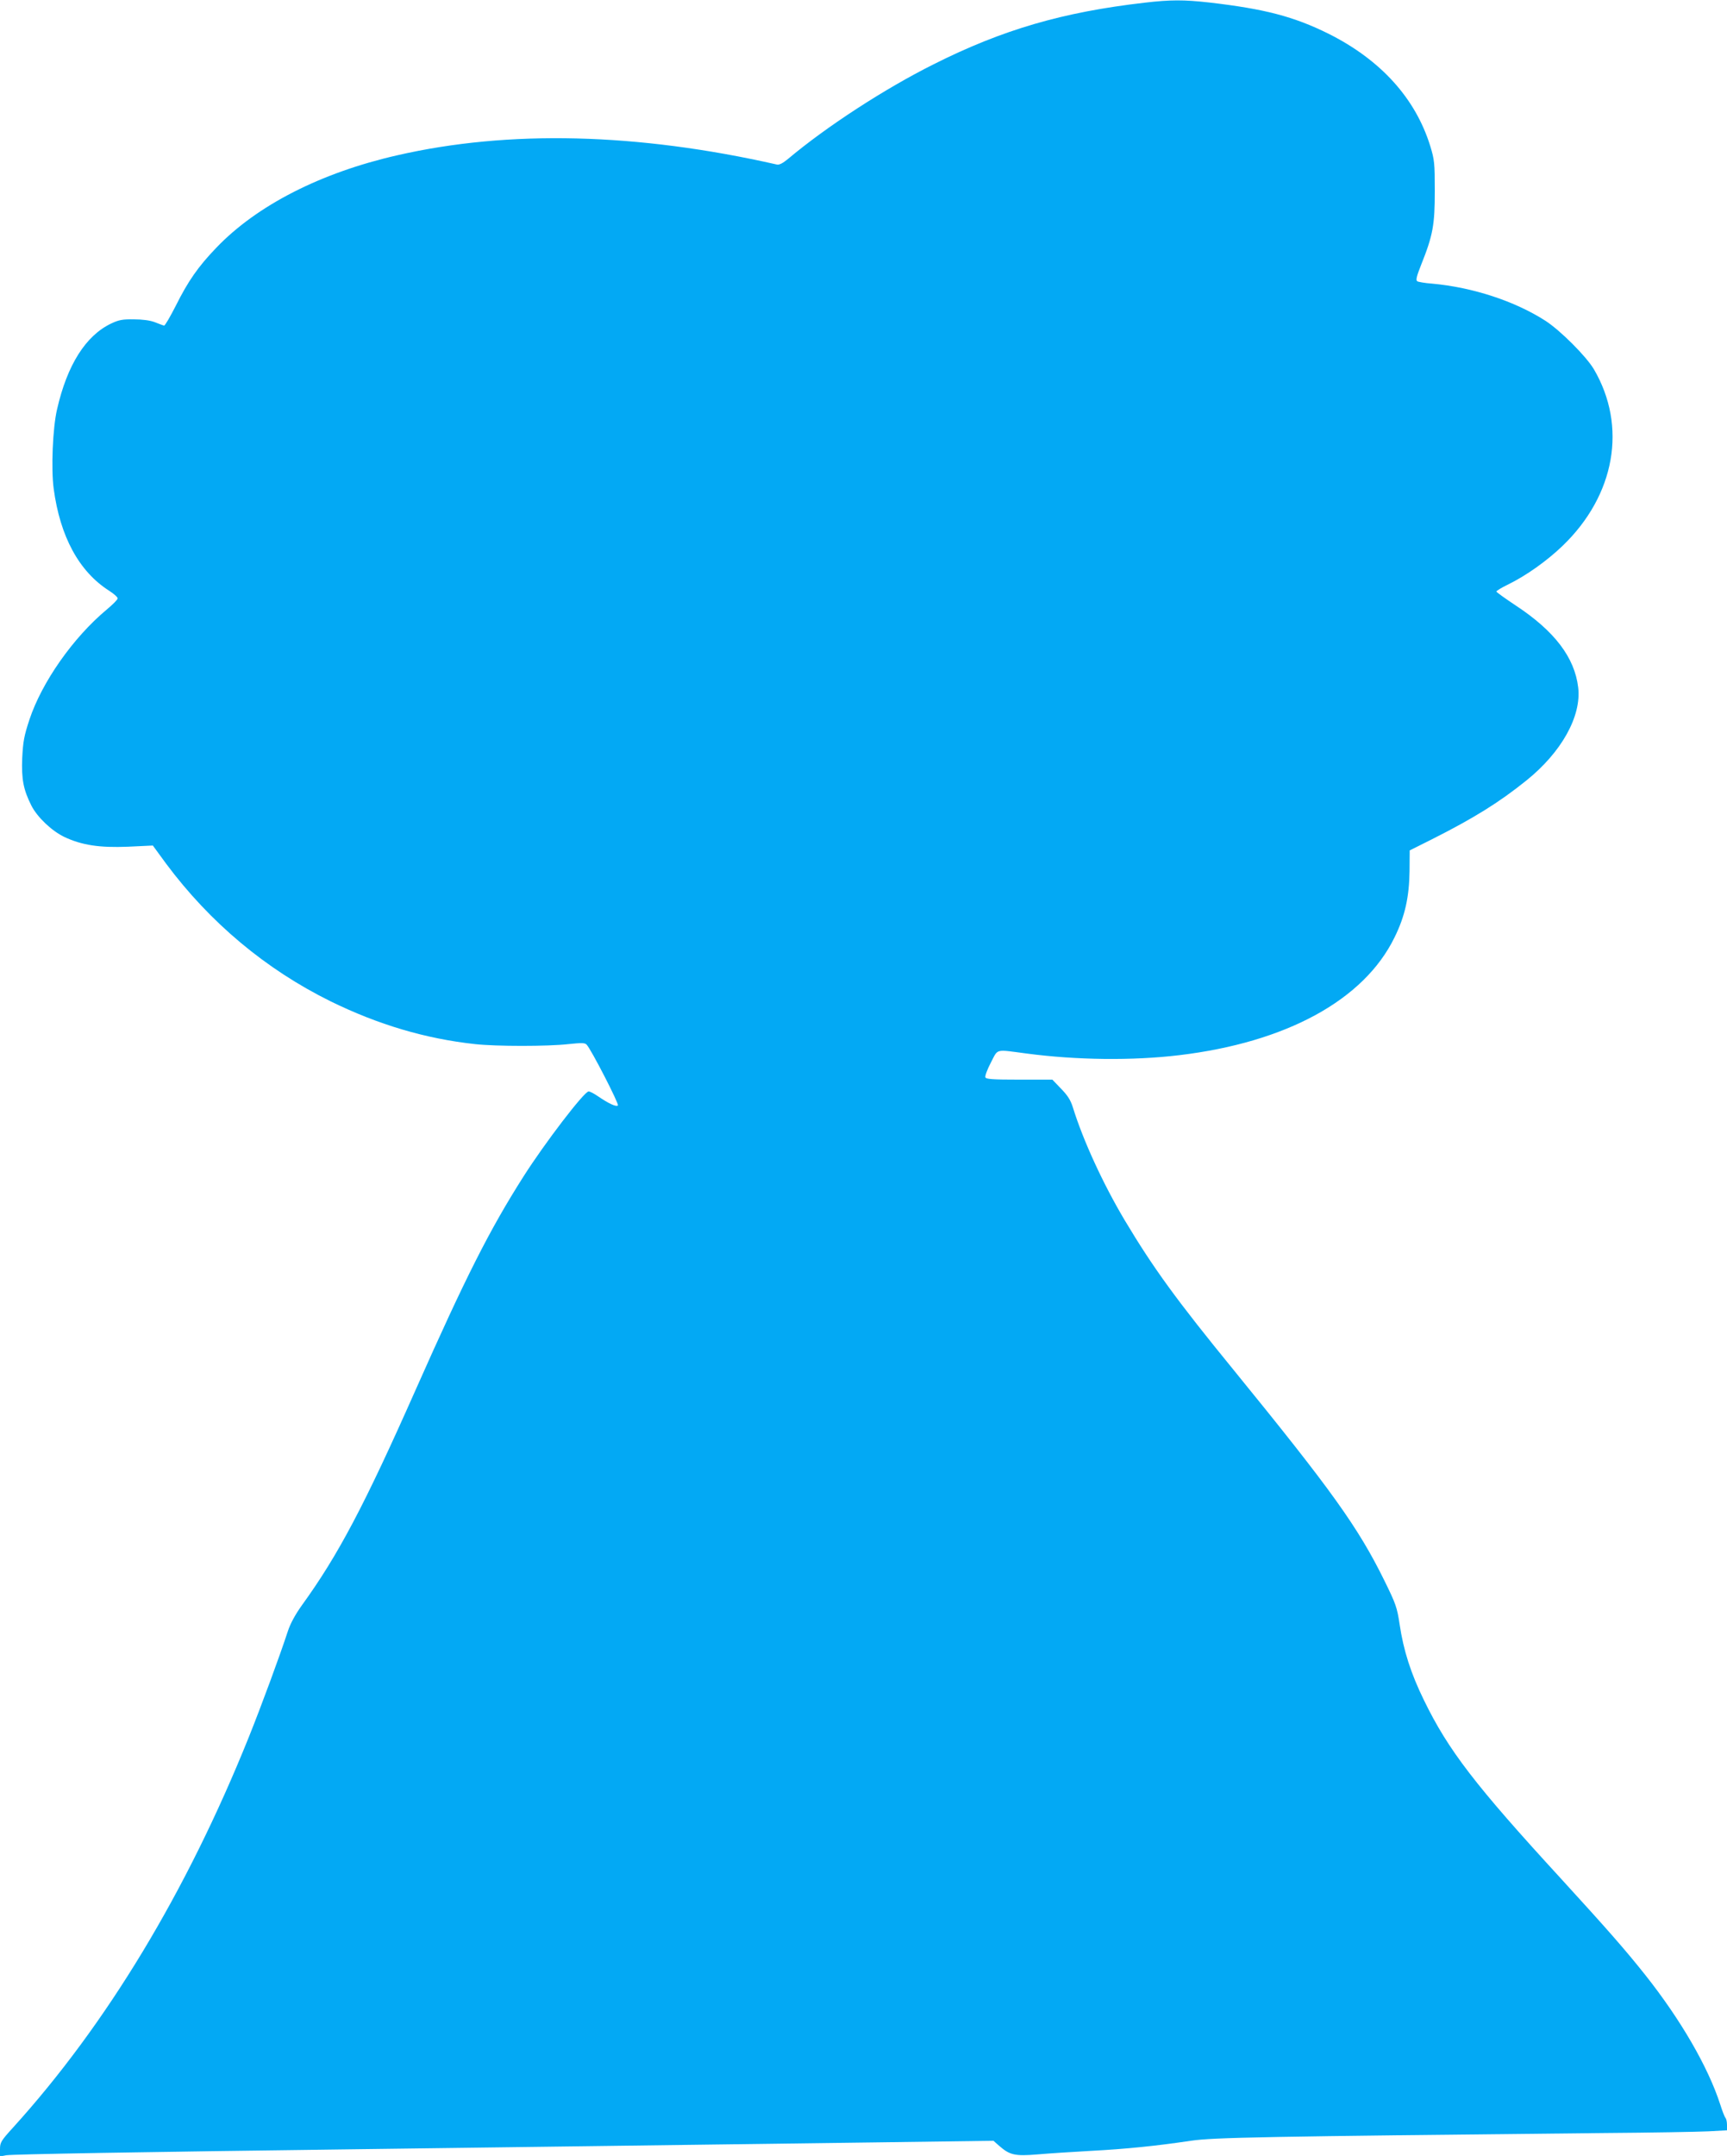 <?xml version="1.0" standalone="no"?>
<!DOCTYPE svg PUBLIC "-//W3C//DTD SVG 20010904//EN"
 "http://www.w3.org/TR/2001/REC-SVG-20010904/DTD/svg10.dtd">
<svg version="1.0" xmlns="http://www.w3.org/2000/svg"
 width="1026pt" height="1280pt" viewBox="0 0 1026 1280"
 preserveAspectRatio="xMidYMid meet">
<g transform="translate(0,1280) scale(0.1,-0.1)"
fill="#03a9f4" stroke="none">
<path d="M6800 12784 c-487 -56 -844 -160 -1254 -366 -290 -145 -634 -368
-865 -562 -30 -25 -52 -36 -65 -33 -830 188 -1593 207 -2256 55 -453 -103
-834 -297 -1075 -549 -108 -112 -168 -199 -240 -343 -34 -67 -65 -120 -70
-119 -6 1 -30 10 -55 20 -28 11 -75 17 -125 17 -66 1 -89 -3 -135 -25 -151
-72 -261 -246 -321 -509 -26 -110 -36 -354 -20 -472 38 -283 150 -491 329
-605 28 -18 52 -39 51 -46 0 -7 -30 -37 -66 -67 -199 -166 -384 -430 -458
-652 -32 -97 -38 -130 -43 -229 -5 -126 7 -188 55 -283 35 -68 120 -149 195
-185 104 -49 209 -65 379 -58 l147 7 79 -108 c261 -350 592 -627 977 -817 284
-139 564 -222 858 -254 126 -14 432 -14 555 0 77 8 98 8 108 -3 27 -28 194
-353 186 -361 -10 -10 -55 11 -118 54 -23 16 -48 29 -56 29 -26 0 -259 -304
-387 -505 -201 -316 -342 -594 -640 -1265 -305 -688 -461 -983 -676 -1280 -40
-56 -69 -109 -84 -155 -47 -144 -155 -437 -232 -629 -370 -919 -845 -1705
-1400 -2317 -72 -79 -78 -89 -78 -129 l0 -43 37 7 c40 6 757 19 2098 36 1376
18 2288 30 3039 40 l728 10 34 -30 c63 -55 93 -62 228 -51 67 6 209 15 316 21
209 11 386 29 595 60 134 20 432 25 2455 46 278 2 556 7 618 10 l112 6 0 32
c0 18 -4 36 -9 42 -5 5 -19 41 -31 79 -72 223 -235 504 -446 770 -121 152
-223 268 -500 571 -509 554 -670 763 -814 1059 -78 159 -122 296 -145 452 -15
99 -22 120 -90 258 -156 317 -314 537 -895 1250 -340 416 -478 606 -648 890
-128 215 -247 473 -308 670 -14 45 -32 72 -71 112 l-51 53 -196 0 c-162 0
-198 3 -202 14 -3 8 12 48 33 88 44 84 22 78 213 53 295 -39 627 -43 904 -10
638 76 1100 328 1281 700 62 125 87 240 89 393 l1 123 130 65 c248 125 399
218 563 350 208 167 328 381 308 552 -21 178 -140 335 -371 487 -63 42 -115
79 -115 83 0 4 30 23 68 41 110 54 231 140 325 230 313 301 385 710 186 1049
-46 77 -198 229 -287 287 -182 117 -432 199 -674 221 -42 3 -82 10 -88 14 -10
6 -4 30 23 98 70 175 81 236 81 437 0 167 -2 186 -27 268 -88 284 -295 512
-605 667 -206 102 -379 147 -707 185 -153 17 -229 17 -385 -1z"/>
</g>
</svg>
